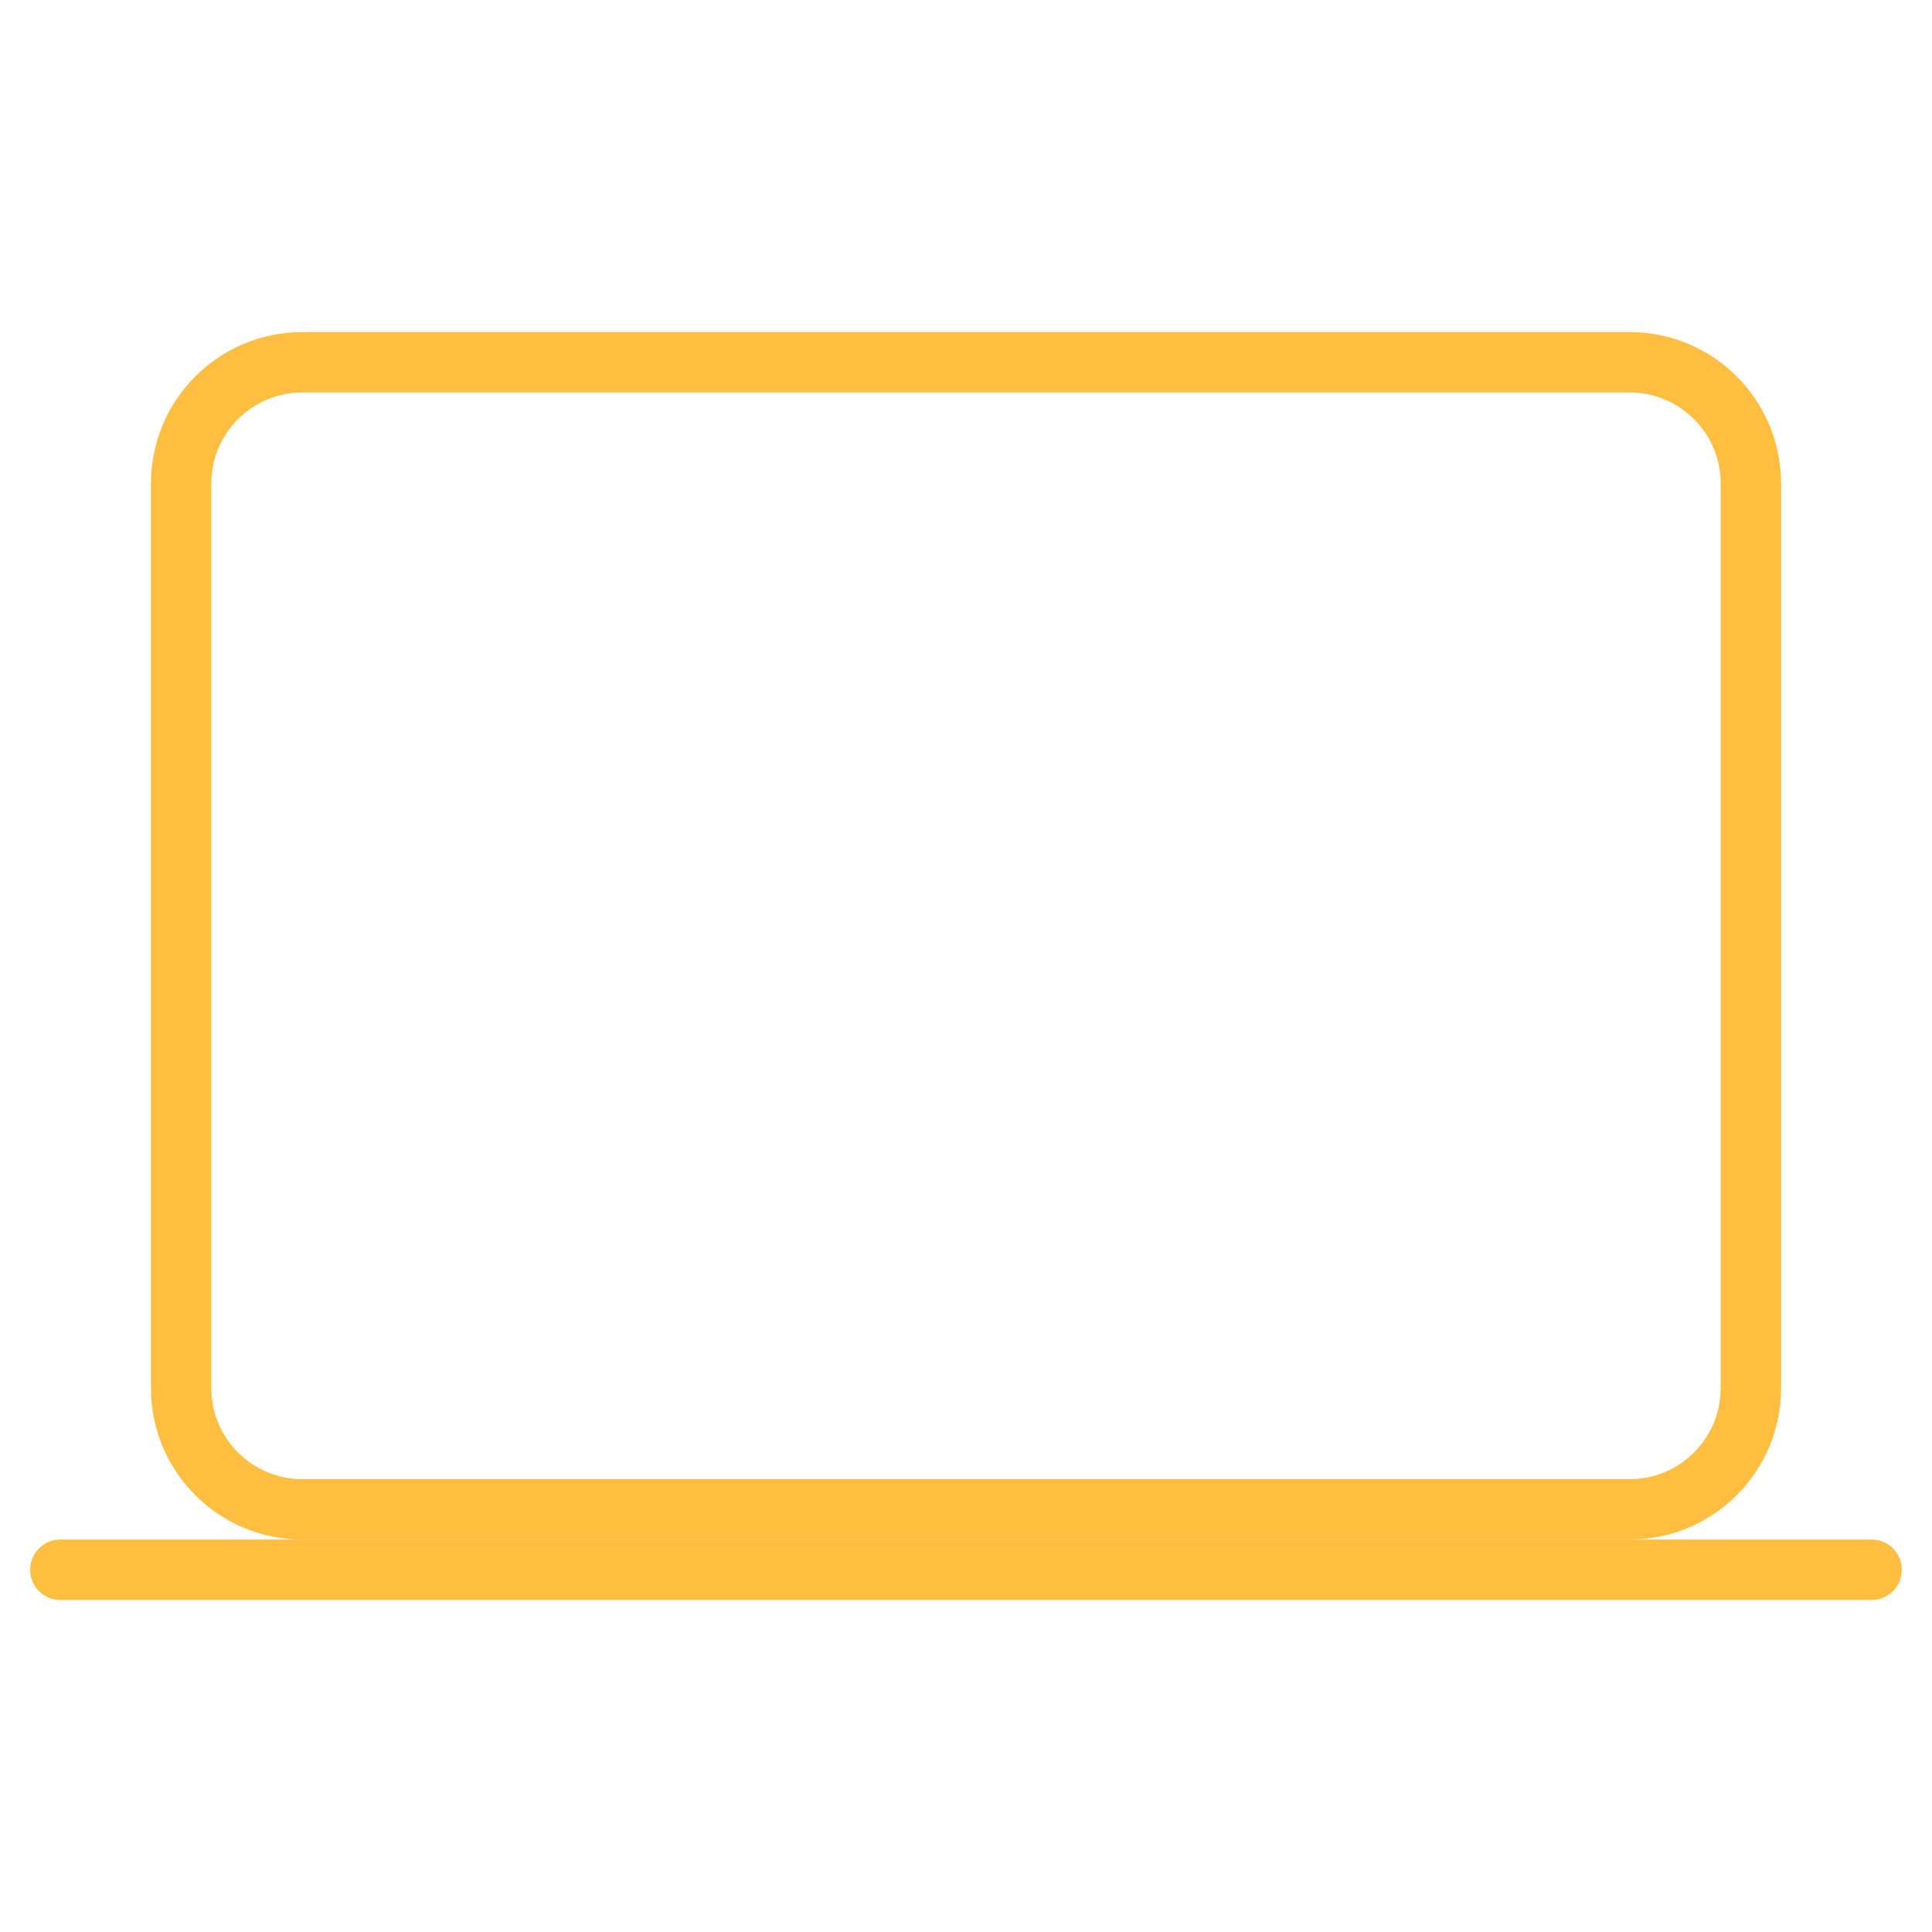 <svg width="64" height="64" viewBox="0 0 64 64" fill="none" xmlns="http://www.w3.org/2000/svg">
<path d="M53.983 12H10.018C7.799 12 6 13.799 6 16.017V45.983C6 48.201 7.799 50 10.018 50H53.983C56.201 50 58 48.201 58 45.983V16.017C58 13.799 56.201 12 53.983 12Z" stroke="#FFBE3F" stroke-width="2" stroke-linejoin="round"/>
<path d="M2 52H62H2Z" fill="#FFBE3F"/>
<path d="M2 52H62" stroke="#FFBE3F" stroke-width="2" stroke-miterlimit="10" stroke-linecap="round"/>
</svg>
